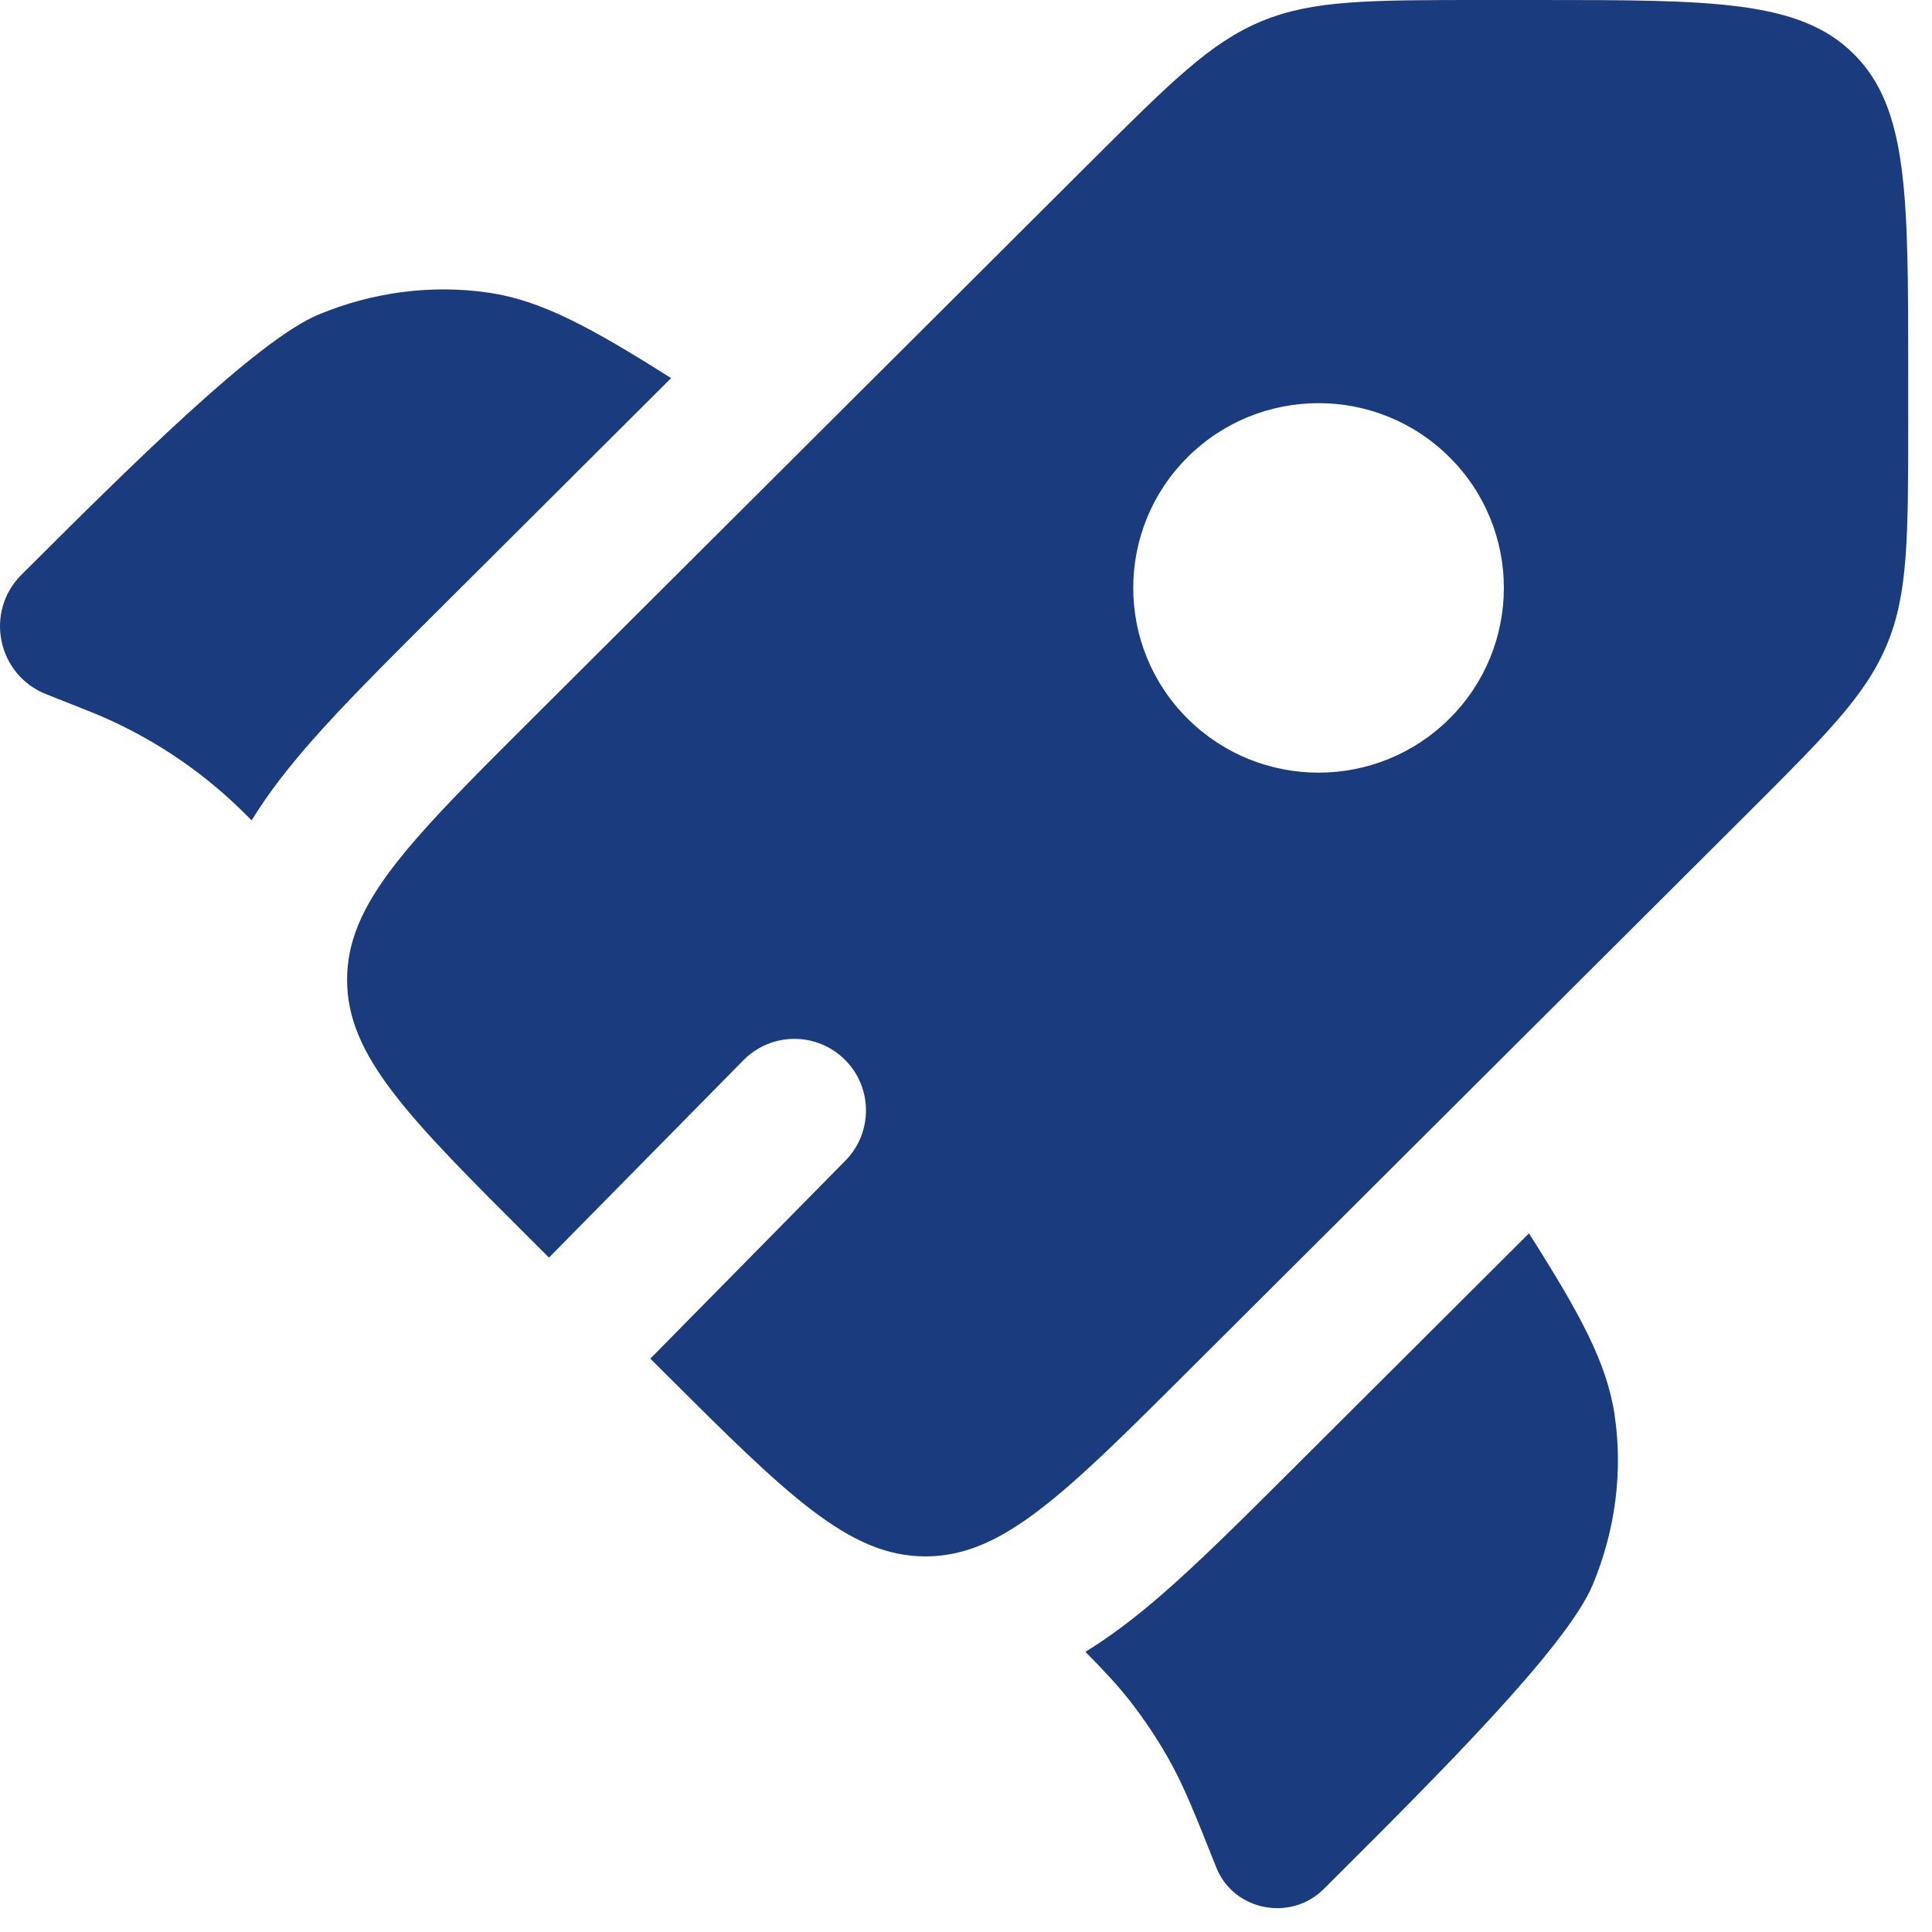 <svg width="54" height="54" viewBox="0 0 54 54" fill="none" xmlns="http://www.w3.org/2000/svg">
<path d="M18.758 10.568L11.976 17.329C10.73 18.572 9.586 19.712 8.683 20.743C8.103 21.405 7.524 22.129 7.033 22.929L6.967 22.863C6.841 22.738 6.779 22.676 6.716 22.615C5.537 21.471 4.15 20.562 2.63 19.935C2.549 19.902 2.467 19.869 2.302 19.804L1.292 19.404C-0.076 18.862 -0.44 17.101 0.6 16.063C3.588 13.085 7.174 9.509 8.905 8.791C10.432 8.158 12.081 7.947 13.671 8.182C15.128 8.397 16.507 9.146 18.758 10.568Z" fill="#1A3C7E"/>
<path d="M30.338 46.169C30.884 46.723 31.247 47.115 31.575 47.533C32.008 48.086 32.395 48.673 32.733 49.288C33.113 49.98 33.407 50.72 33.997 52.2C34.477 53.404 36.072 53.722 36.999 52.799L37.223 52.575C40.21 49.597 43.797 46.021 44.517 44.295C45.152 42.773 45.364 41.129 45.128 39.544C44.912 38.091 44.161 36.717 42.735 34.473L35.931 41.257C34.656 42.528 33.487 43.693 32.43 44.606C31.796 45.153 31.103 45.7 30.338 46.169Z" fill="#1A3C7E"/>
<path fill-rule="evenodd" clip-rule="evenodd" d="M33.191 38.339L48.783 22.794C51.028 20.555 52.151 19.436 52.742 18.012C53.334 16.589 53.334 15.006 53.334 11.84V10.327C53.334 5.459 53.334 3.025 51.817 1.512C50.3 0 47.858 0 42.975 0H41.458C38.283 0 36.695 0 35.267 0.59C33.84 1.179 32.717 2.299 30.471 4.537L14.88 20.082C12.256 22.698 10.629 24.32 9.999 25.887C9.8 26.382 9.701 26.871 9.701 27.385C9.701 29.523 11.427 31.245 14.88 34.687L15.344 35.15L20.78 29.633C21.555 28.846 22.821 28.837 23.608 29.612C24.395 30.387 24.404 31.653 23.629 32.44L18.177 37.974L18.542 38.339C21.995 41.781 23.721 43.502 25.867 43.502C26.341 43.502 26.794 43.418 27.25 43.25C28.859 42.658 30.501 41.02 33.191 38.339ZM40.516 20.083C38.493 22.1 35.214 22.1 33.191 20.083C31.169 18.067 31.169 14.797 33.191 12.781C35.214 10.764 38.493 10.764 40.516 12.781C42.539 14.797 42.539 18.067 40.516 20.083Z" fill="#1A3C7E"/>
</svg>
